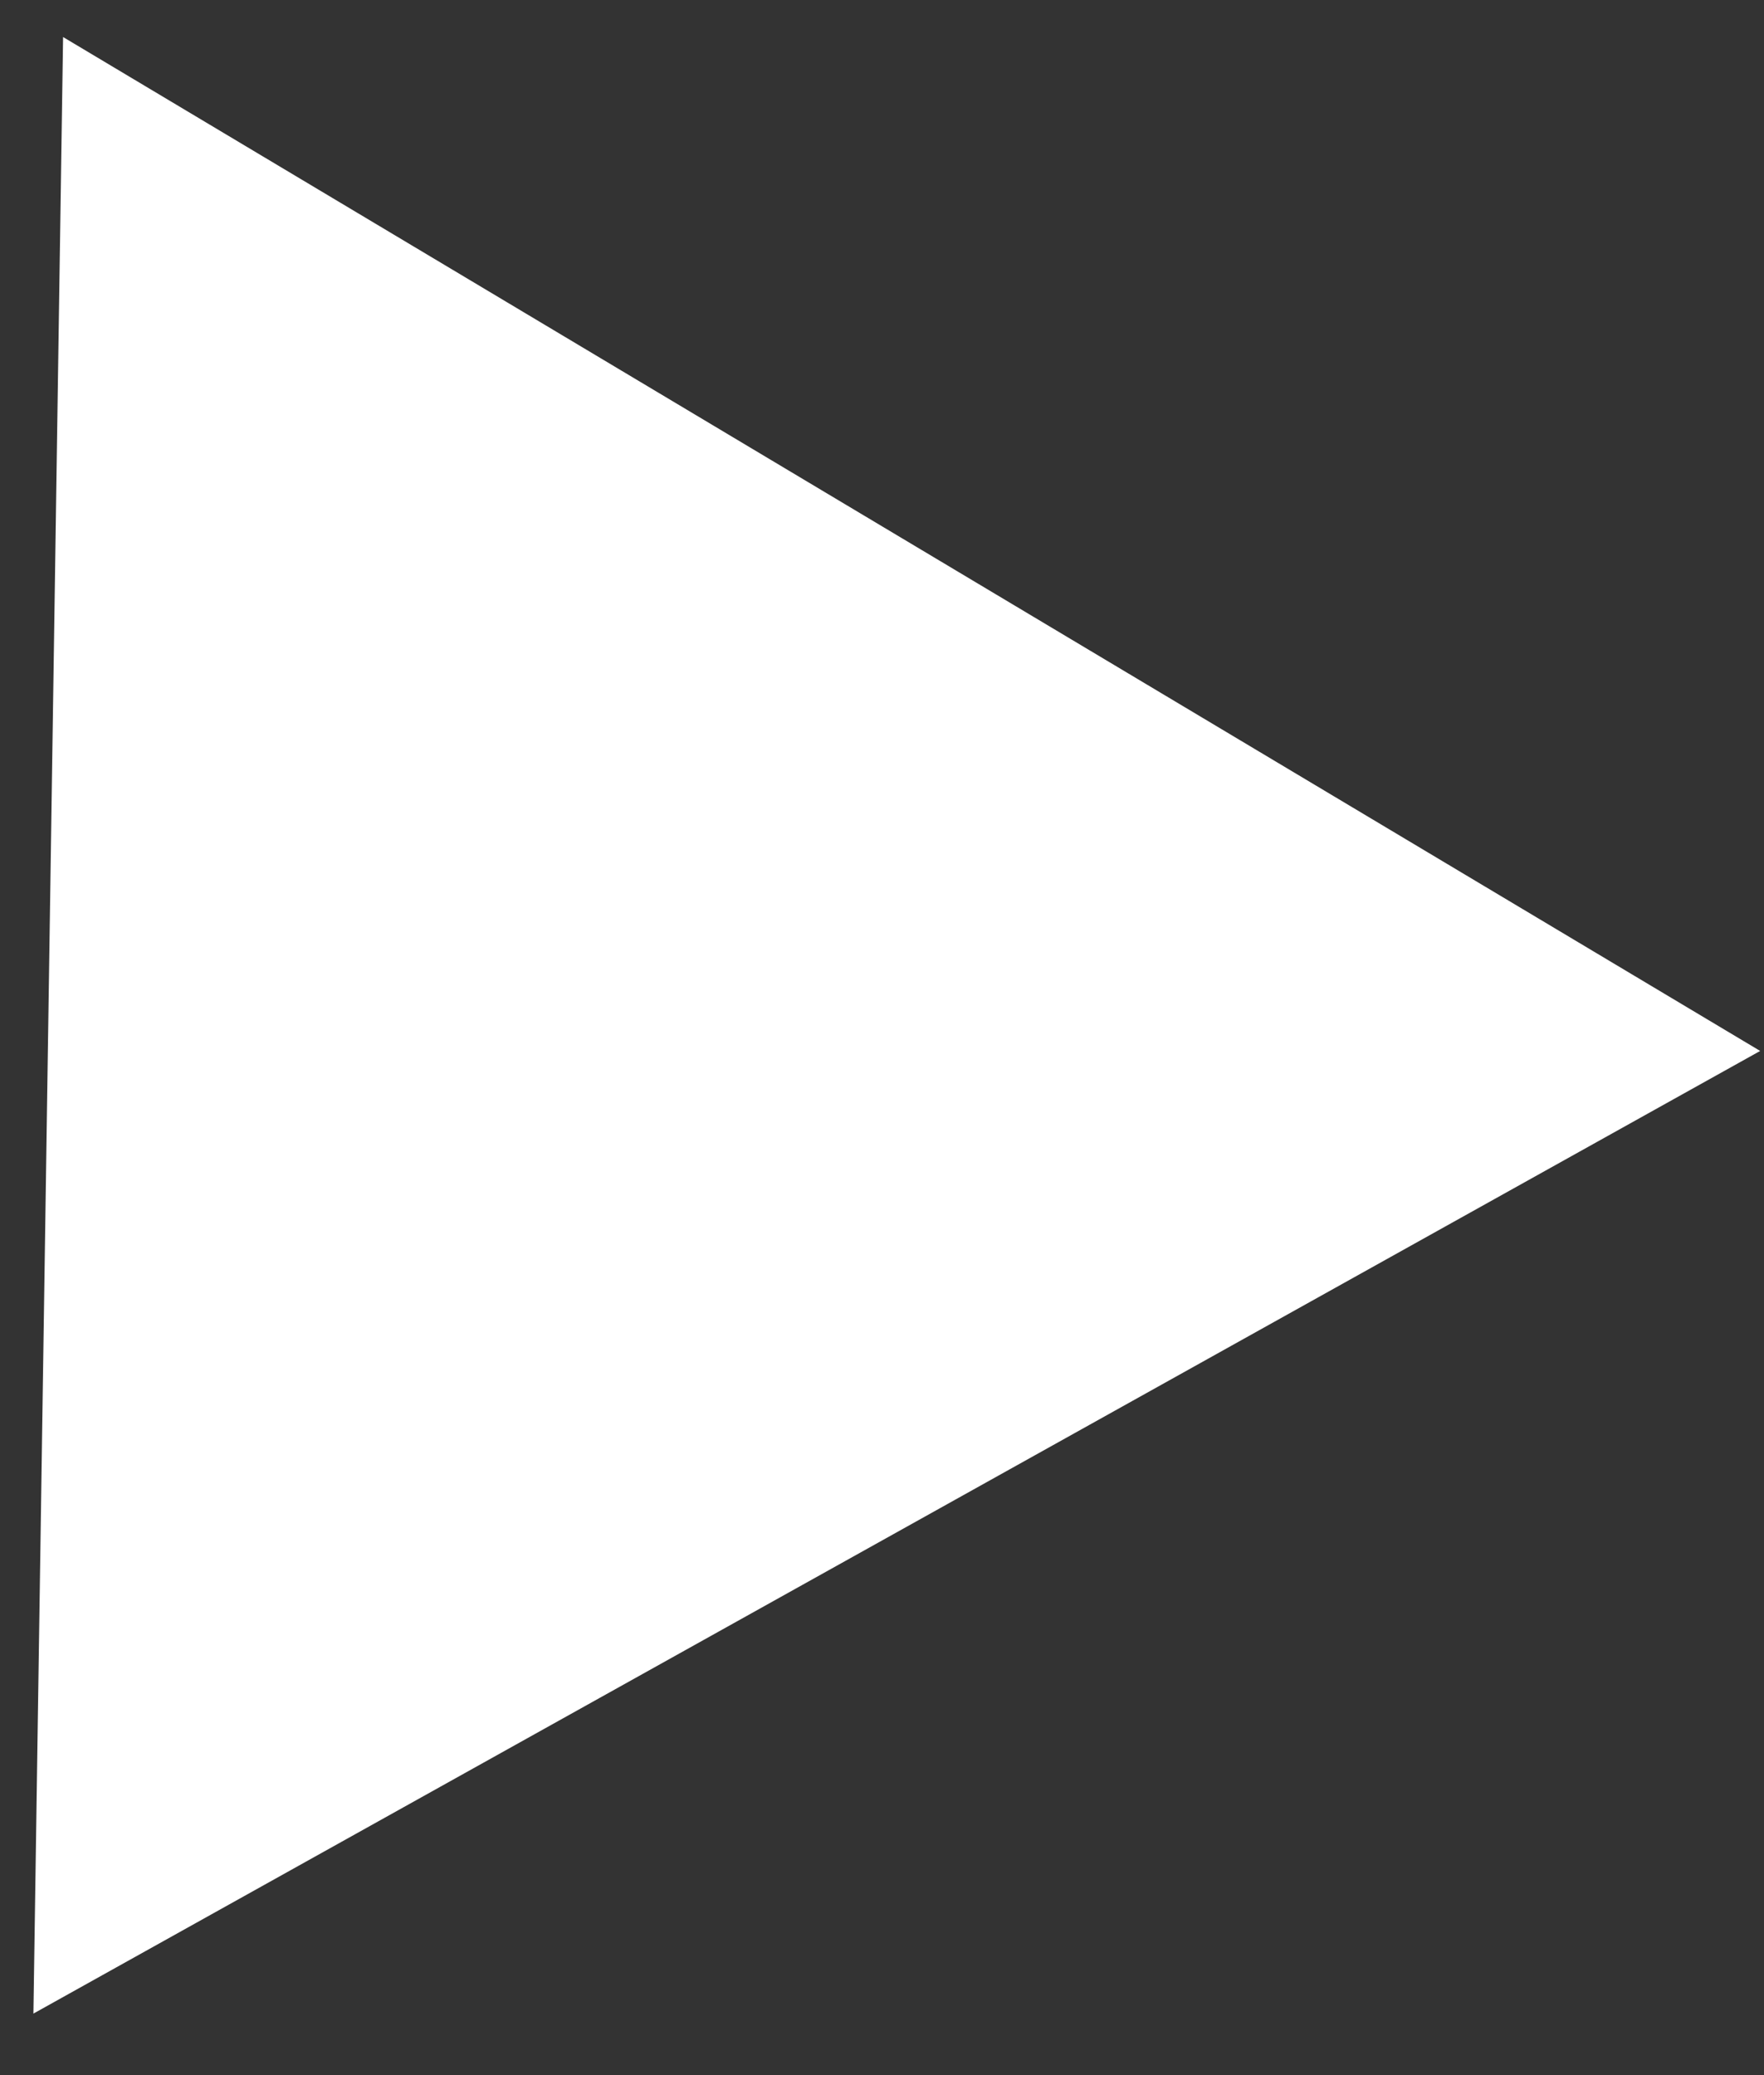 <svg width="17" height="20" viewBox="0 0 17 20" fill="none" xmlns="http://www.w3.org/2000/svg">
<rect x="0" y="0" width="17" height="20" fill="#333333" stroke="none"/>
<path d="M0.608 0.357L16.963 10.129L0.322 19.407L0.608 0.357Z" fill="white"/>
</svg>
